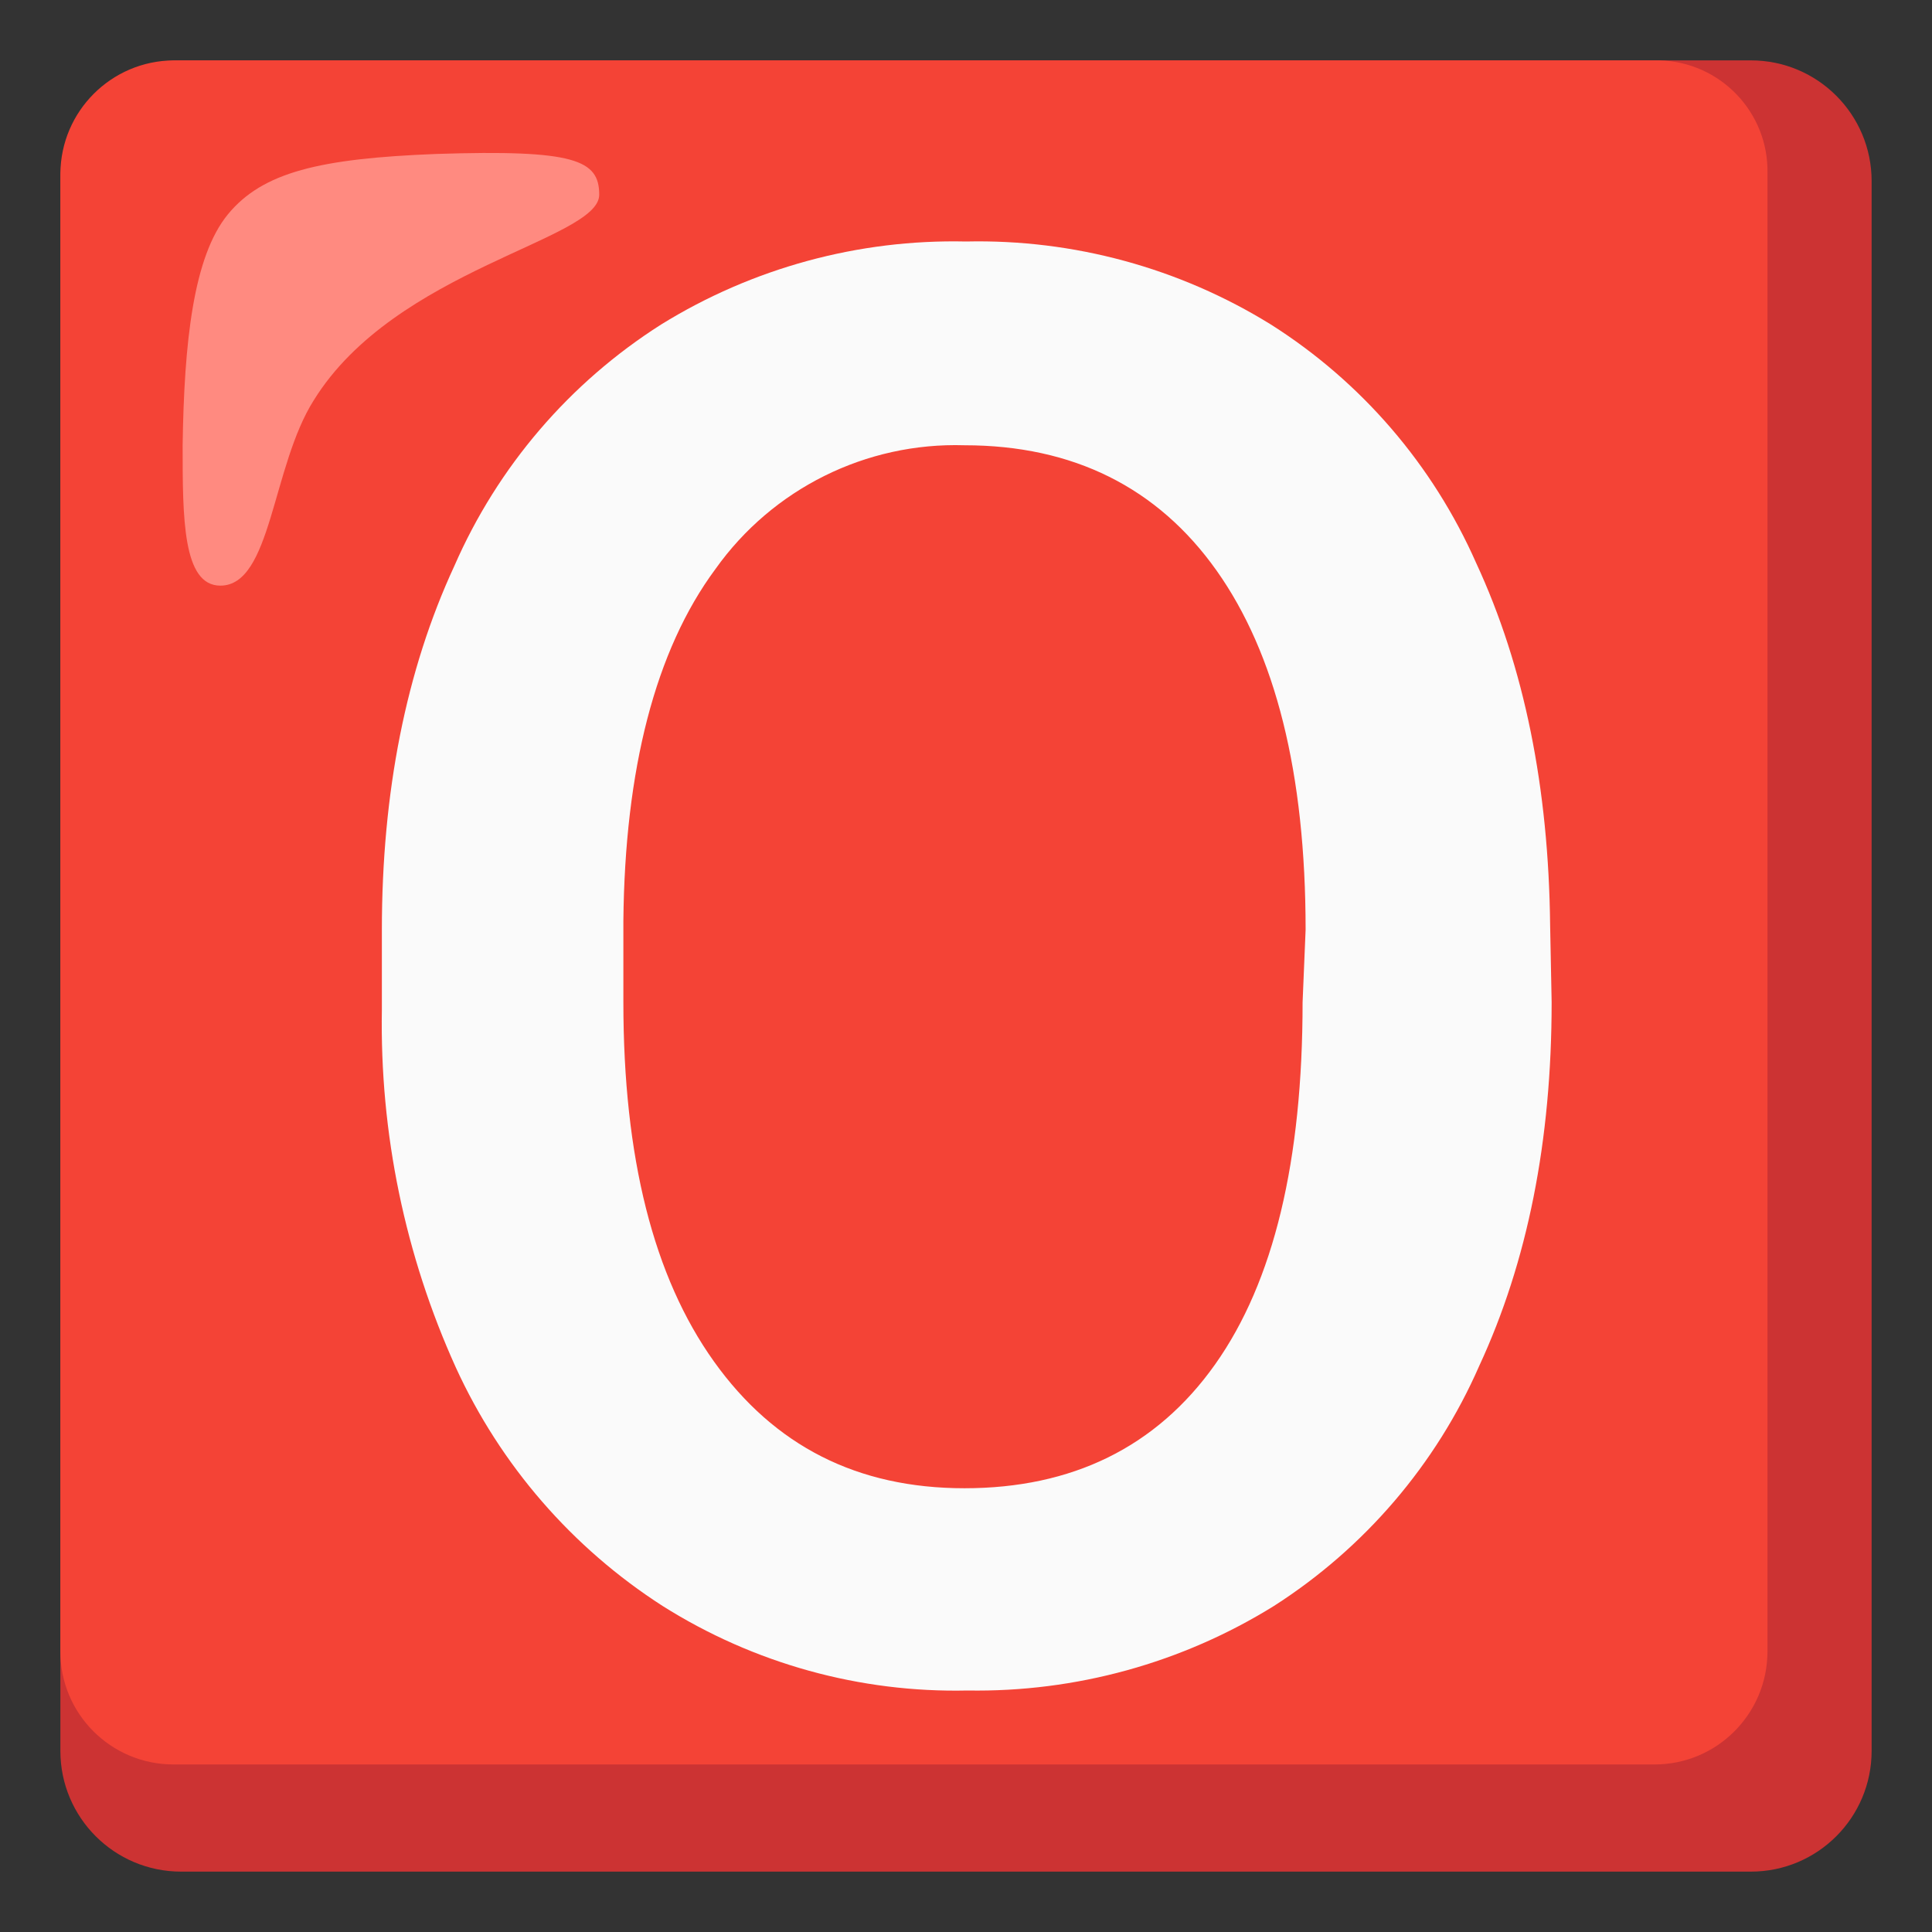 <svg width="128" height="128" style="enable-background:new 0 0 128 128;" xmlns="http://www.w3.org/2000/svg" xmlns:xlink="http://www.w3.org/1999/xlink"><rect width="100%" height="100%" fill="#333333" stroke="none"/><g><path d="M116,4H12c-4.42,0-8,3.58-8,8v104c0,4.42,3.58,8,8,8h104c4.42,0,8-3.58,8-8V12 C124,7.58,120.42,4,116,4z" style="fill:#CC3333;"/><path d="M109.7,4H11.5C7.37,4.03,4.03,7.37,4,11.5v97.9c-0.01,4.14,3.34,7.49,7.48,7.5c0.01,0,0.01,0,0.02,0 h98.1c4.14,0.01,7.49-3.34,7.5-7.48c0-0.01,0-0.01,0-0.02V11.5c0.09-4.05-3.13-7.41-7.18-7.5C109.85,4,109.77,4,109.7,4z" style="fill:#F44336;"/><path d="M39.7,12.9c0-2.3-1.6-3-10.8-2.7c-7.7,0.3-11.5,1.2-13.8,4s-2.9,8.5-3,15.3c0,4.8,0,9.3,2.5,9.3 c3.4,0,3.4-7.9,6.2-12.3C26.2,17.8,39.7,15.9,39.7,12.9z" style="fill:#FF8A80;"/><path d="M102.8,66.4c0,9.2-1.6,17.2-4.8,24.1c-2.86,6.53-7.6,12.06-13.6,15.9 c-6.09,3.78-13.14,5.72-20.3,5.6c-7.14,0.16-14.16-1.79-20.2-5.6c-5.99-3.85-10.74-9.33-13.7-15.8c-3.37-7.44-5.04-15.53-4.9-23.7 v-5.3c0-9.1,1.6-17.2,4.8-24.1c2.87-6.58,7.64-12.15,13.7-16c6.06-3.75,13.08-5.66,20.2-5.5c7.12-0.16,14.14,1.75,20.2,5.5 c6,3.8,10.73,9.3,13.6,15.8c3.2,6.9,4.8,14.9,4.9,24L102.8,66.4z M86.5,61.6c0-10.4-2-18.3-5.9-23.8s-9.5-8.3-16.7-8.3 c-6.53-0.2-12.72,2.88-16.5,8.2c-4,5.4-6,13.3-6.1,23.3v5.4c0,10.3,2,18.2,6,23.8s9.5,8.4,16.6,8.4s12.7-2.7,16.6-8.2 s5.8-13.5,5.8-24L86.5,61.6z" style="fill:#FAFAFA;"/></g></svg>